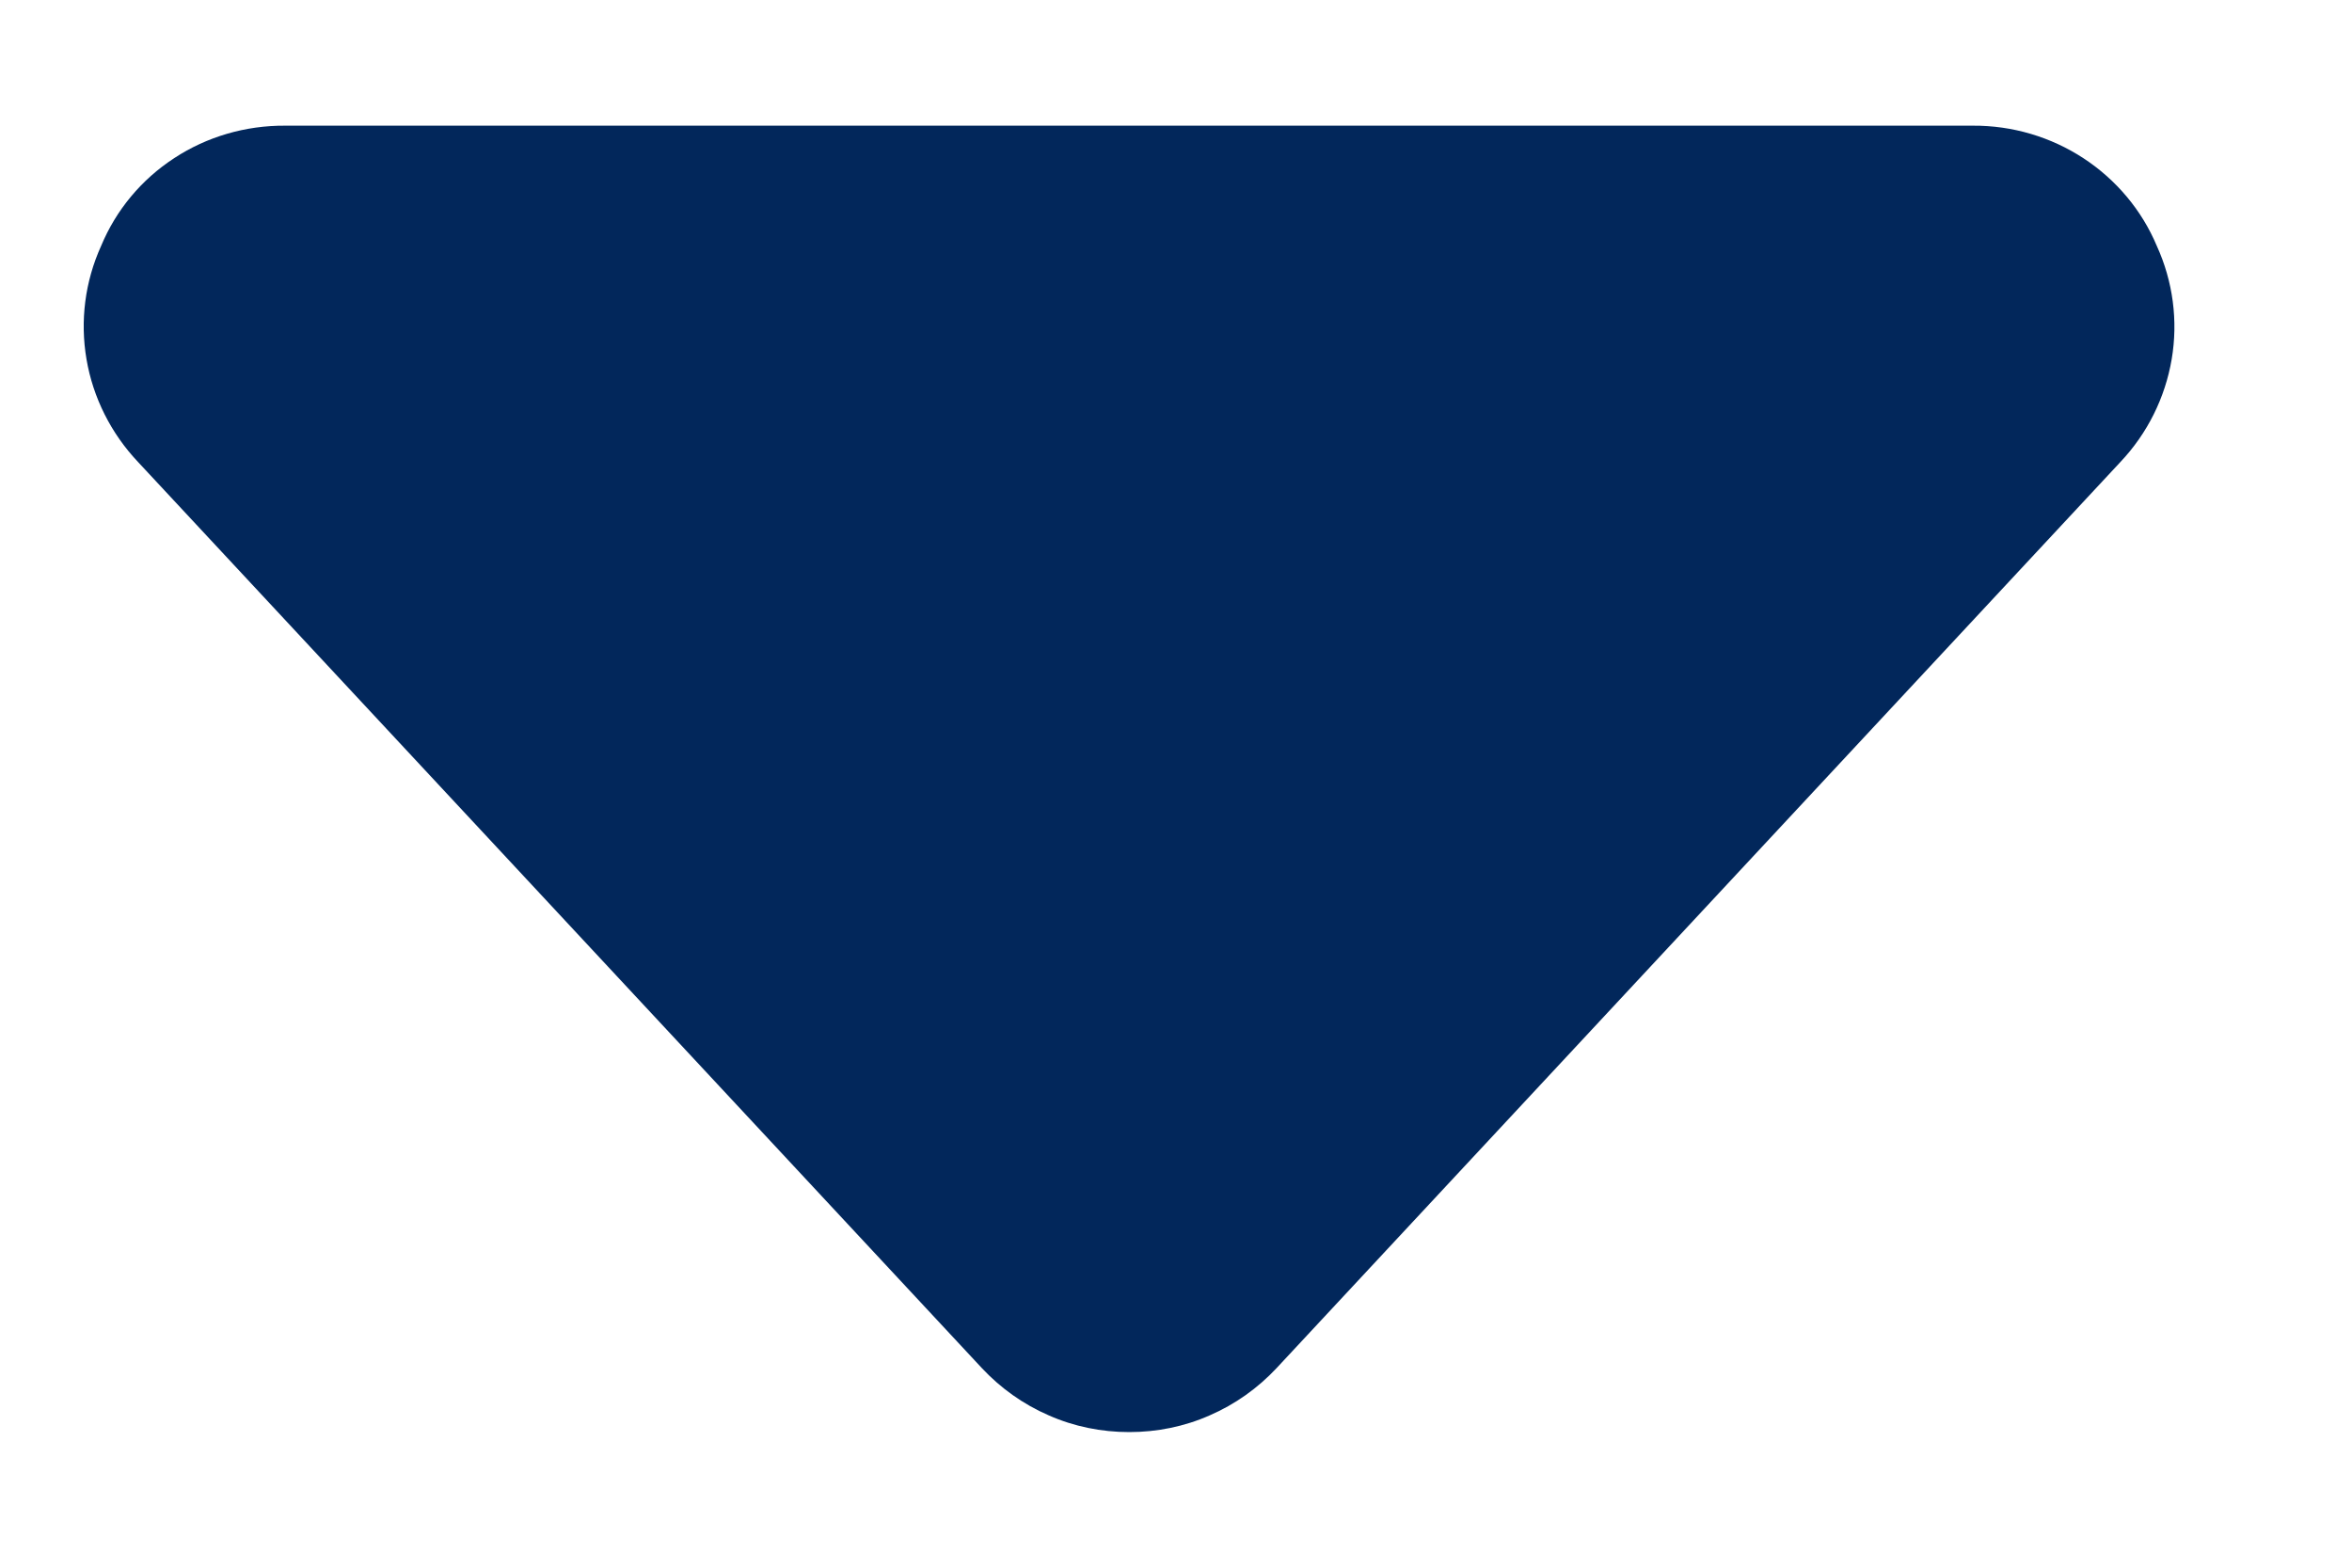 <svg class="change-color-svg" width="9" height="6" viewBox="0 0 9 6" fill="none" xmlns="http://www.w3.org/2000/svg">
<path fill-rule="evenodd" clip-rule="evenodd" d="M7.549 0.481C7.7 0.48 7.848 0.524 7.973 0.606C8.098 0.688 8.196 0.805 8.253 0.941C8.315 1.077 8.335 1.228 8.31 1.375C8.285 1.522 8.217 1.659 8.114 1.768L4.885 5.236C4.813 5.313 4.726 5.375 4.629 5.417C4.532 5.46 4.427 5.481 4.321 5.481C4.215 5.481 4.11 5.46 4.013 5.417C3.916 5.375 3.829 5.313 3.757 5.236L0.528 1.768C0.425 1.659 0.356 1.522 0.331 1.375C0.306 1.228 0.325 1.078 0.387 0.941C0.444 0.804 0.541 0.687 0.667 0.605C0.792 0.523 0.94 0.48 1.091 0.481L7.549 0.481Z" fill="#02275B"/>
</svg>
